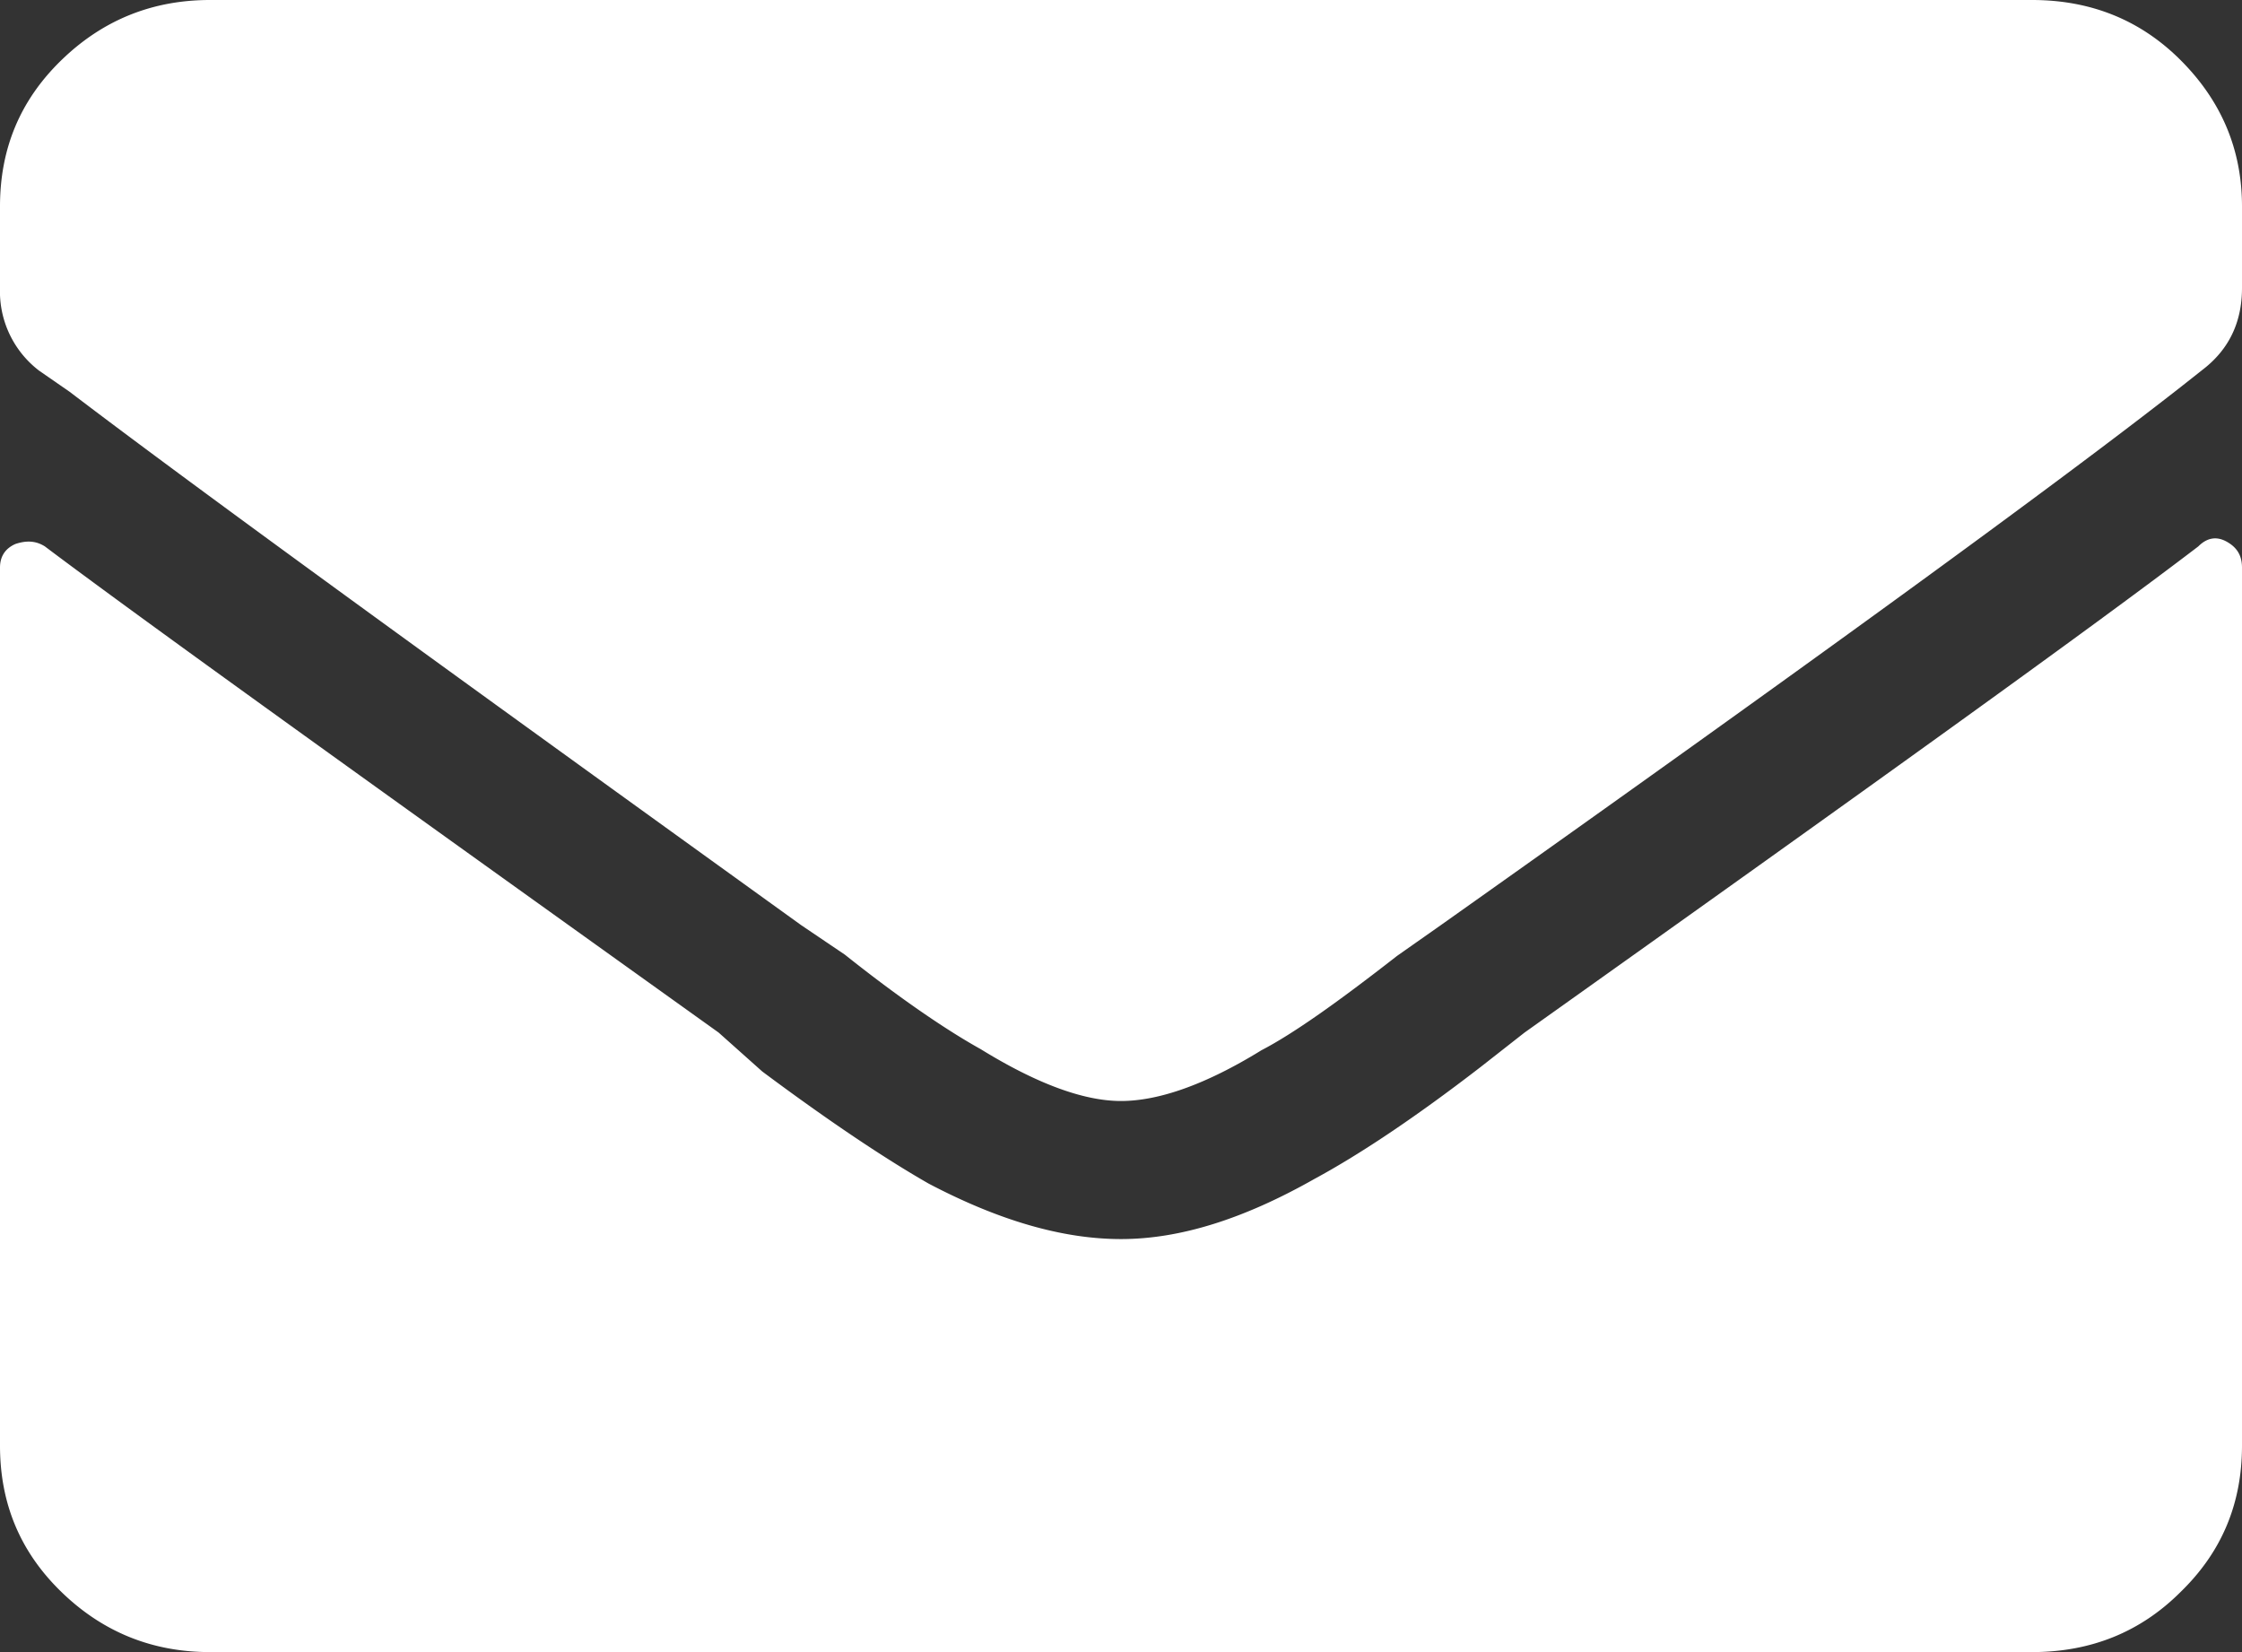 <svg xmlns="http://www.w3.org/2000/svg" viewBox="0 0 19 14"><rect x="0" y="0" width="19" height="14" fill="#333333" stroke="none"/><path d="M9.5 9.33c-.32 0-.72-.15-1.19-.44-.27-.15-.66-.41-1.15-.8l-.37-.25C3.75 5.65 1.68 4.15.59 3.32l-.26-.18a.845.845 0 01-.33-.7v-.69C0 1.26.17.85.52.51S1.29 0 1.78 0h15.44c.5 0 .92.17 1.26.51s.52.75.52 1.24v.69c0 .29-.11.52-.33.69l-.19.15c-1.06.83-3.15 2.35-6.27 4.56l-.37.26c-.5.39-.88.66-1.15.8-.47.29-.87.43-1.19.43zm9.13-4.7c-.89.68-2.8 2.05-5.71 4.12l-.37.29c-.57.44-1.04.75-1.41.95-.6.34-1.14.51-1.64.51s-1.04-.16-1.63-.47c-.35-.2-.82-.51-1.41-.95l-.37-.33C3.1 6.61 1.19 5.24.38 4.63.3 4.58.22 4.58.13 4.61c-.09.04-.13.11-.13.2v7.44c0 .49.17.9.52 1.24.35.34.77.51 1.26.51h15.44c.5 0 .92-.17 1.26-.51.35-.34.52-.75.52-1.24V4.81c0-.1-.04-.17-.13-.22s-.17-.03-.24.04z" fill="#fff"/></svg>